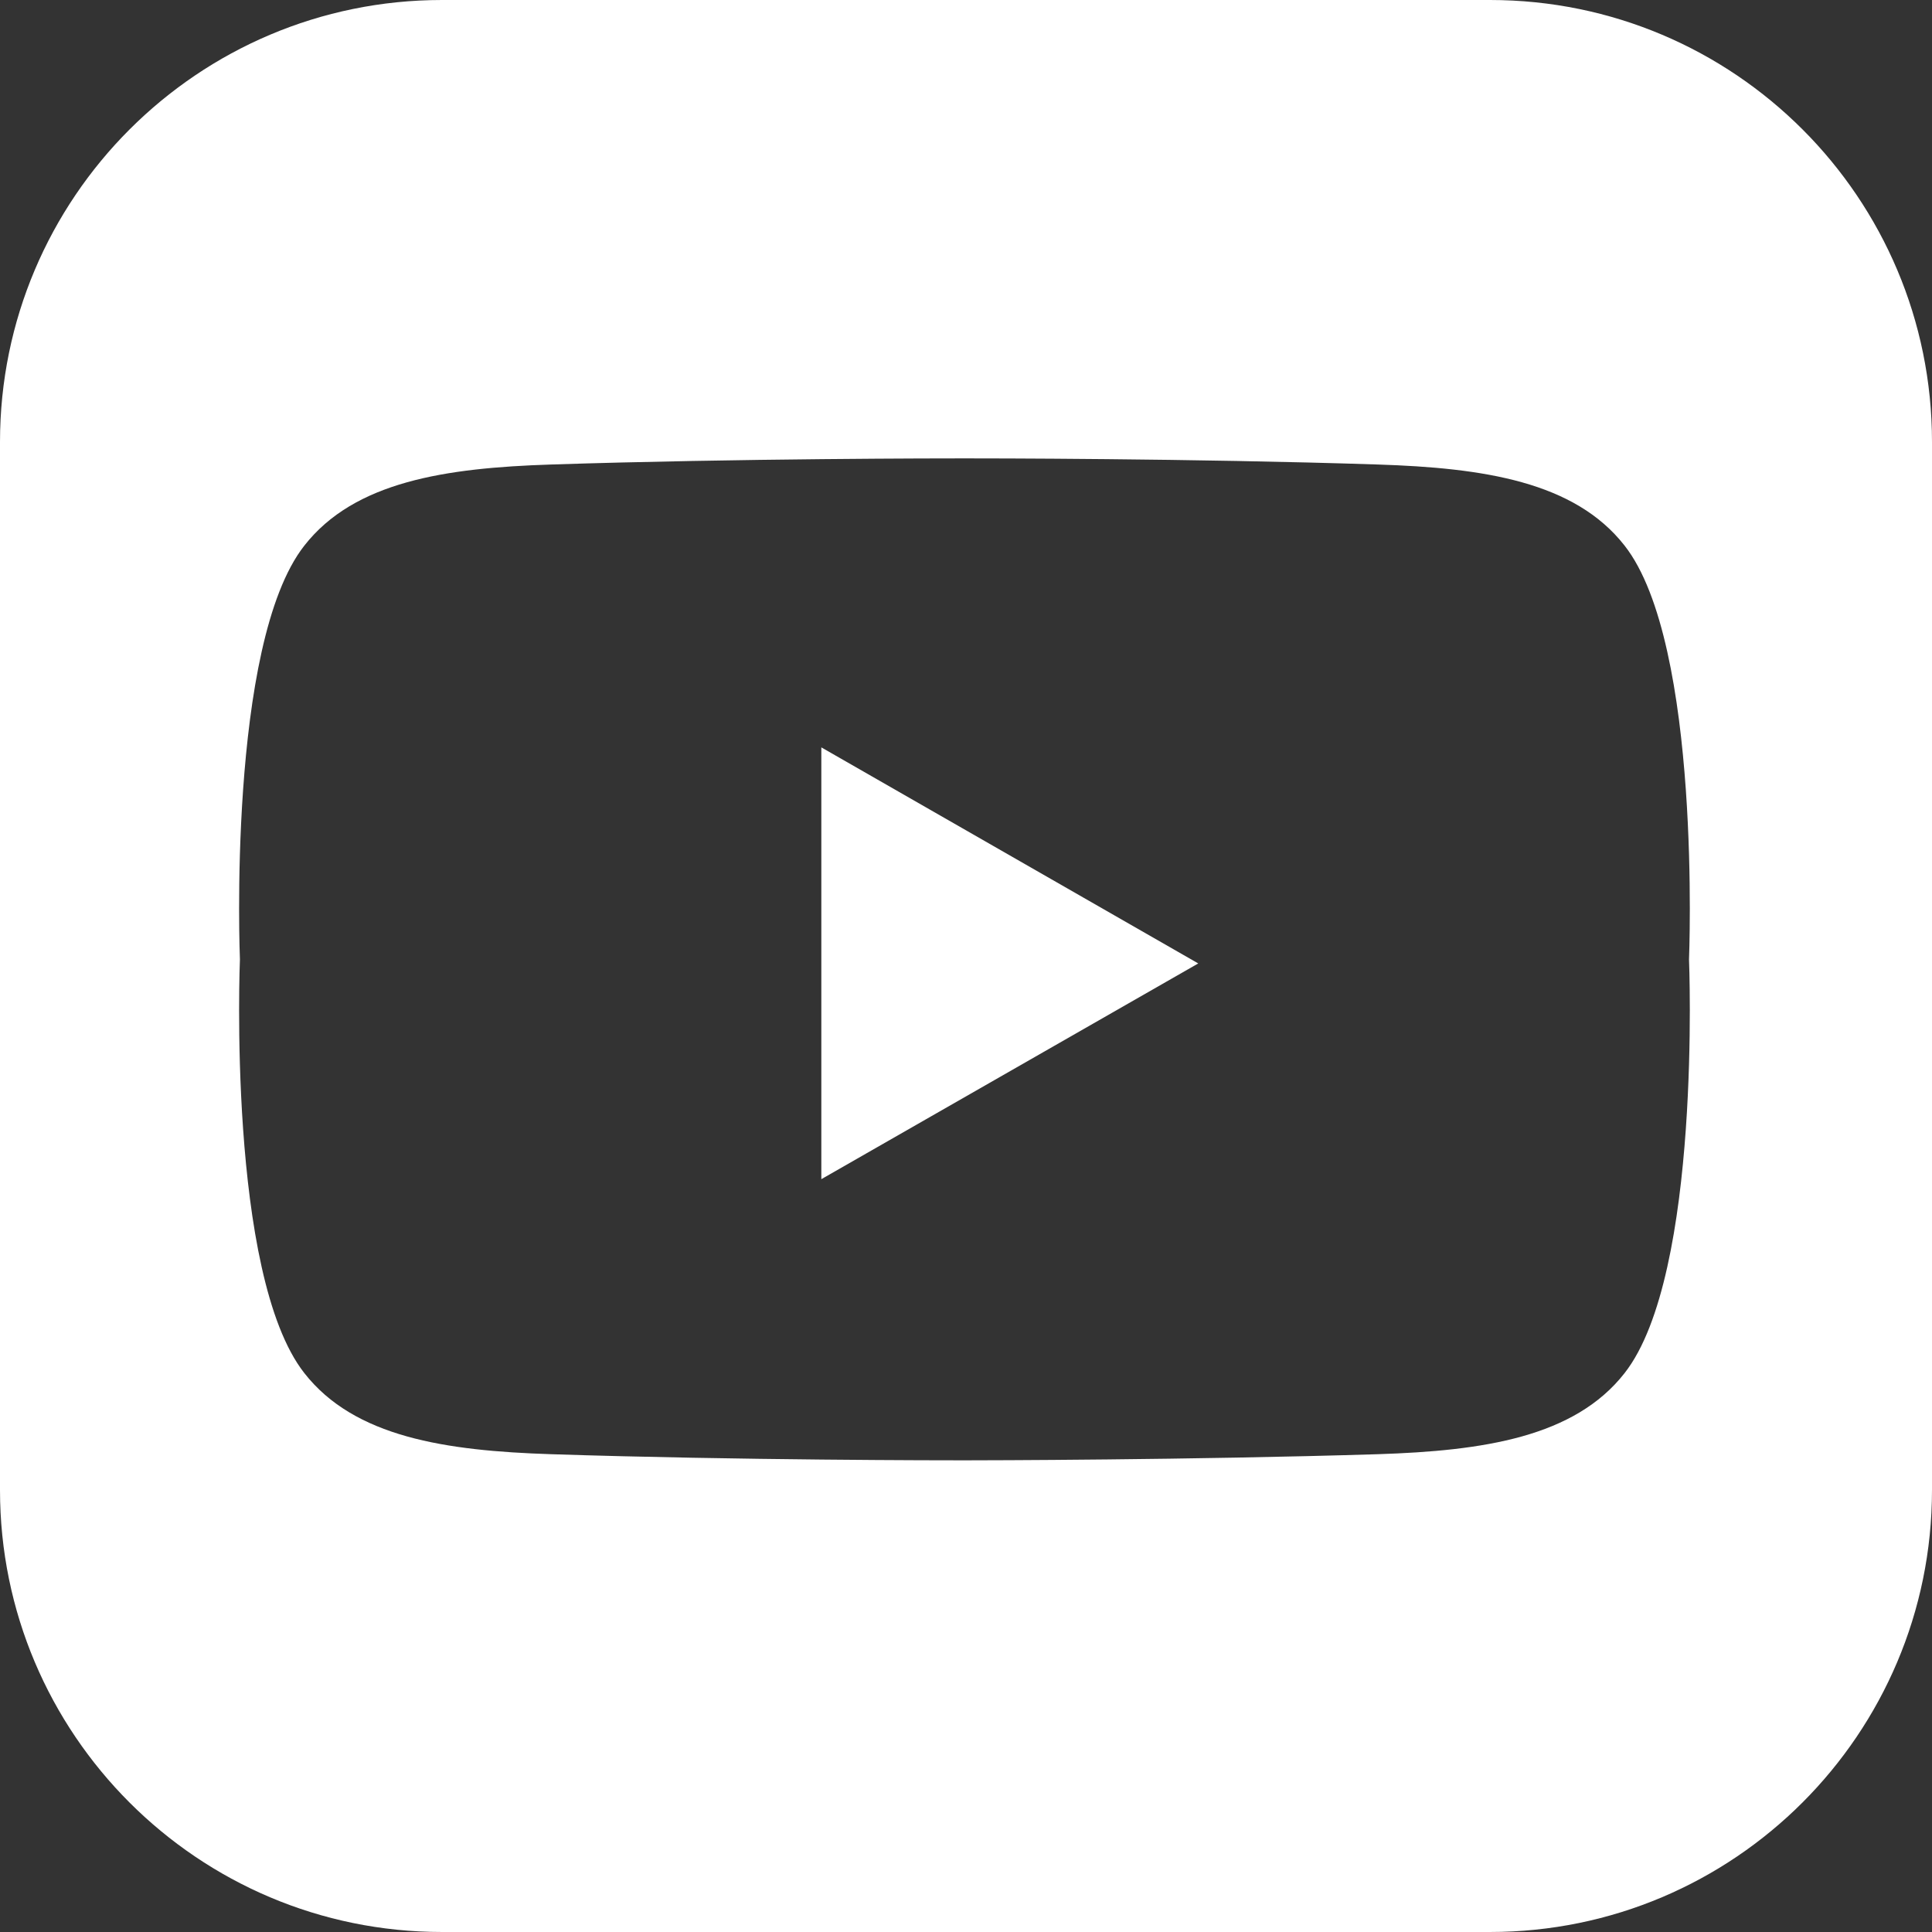 <?xml version="1.0" encoding="UTF-8"?>
<svg xmlns="http://www.w3.org/2000/svg" xmlns:xlink="http://www.w3.org/1999/xlink" id="Ebene_1" viewBox="0 0 56.69 56.69">
  <rect x="0" y="0" width="56.69" height="56.69" fill="#333333" stroke="none"/>
  <defs>
    <style>
      .cls-1 {
        fill: none;
      }

      .cls-2 {
        fill: #fff;
      }

      .cls-3 {
        clip-path: url(#clippath);
      }
    </style>
    <clipPath id="clippath">
      <rect class="cls-1" width="56.69" height="56.69"></rect>
    </clipPath>
  </defs>
  <g class="cls-3">
    <path class="cls-2" d="M49.56,28.15s.38,9.25-1.89,12.14c-1.47,1.88-4.14,2.28-7.24,2.38-5.49.17-11.64.18-12.13.18s-6.64,0-12.13-.18c-3.1-.1-5.77-.5-7.24-2.38-2.27-2.89-1.89-12.14-1.89-12.14,0,0-.38-9.25,1.89-12.14,1.47-1.88,4.14-2.28,7.24-2.38,5.49-.18,11.64-.18,12.13-.18s6.64,0,12.13.18c3.1.1,5.77.5,7.24,2.38,2.27,2.89,1.89,12.14,1.89,12.14M56.69,43.72V12.97C56.69,5.81,50.89,0,43.72,0H12.97C5.81,0,0,5.81,0,12.97v30.75c0,7.16,5.81,12.97,12.97,12.97h30.75c7.16,0,12.97-5.81,12.97-12.97"></path>
  </g>
  <polygon class="cls-2" points="24.1 21.93 24.1 34.6 35.16 28.27 24.1 21.93"></polygon>
</svg>
